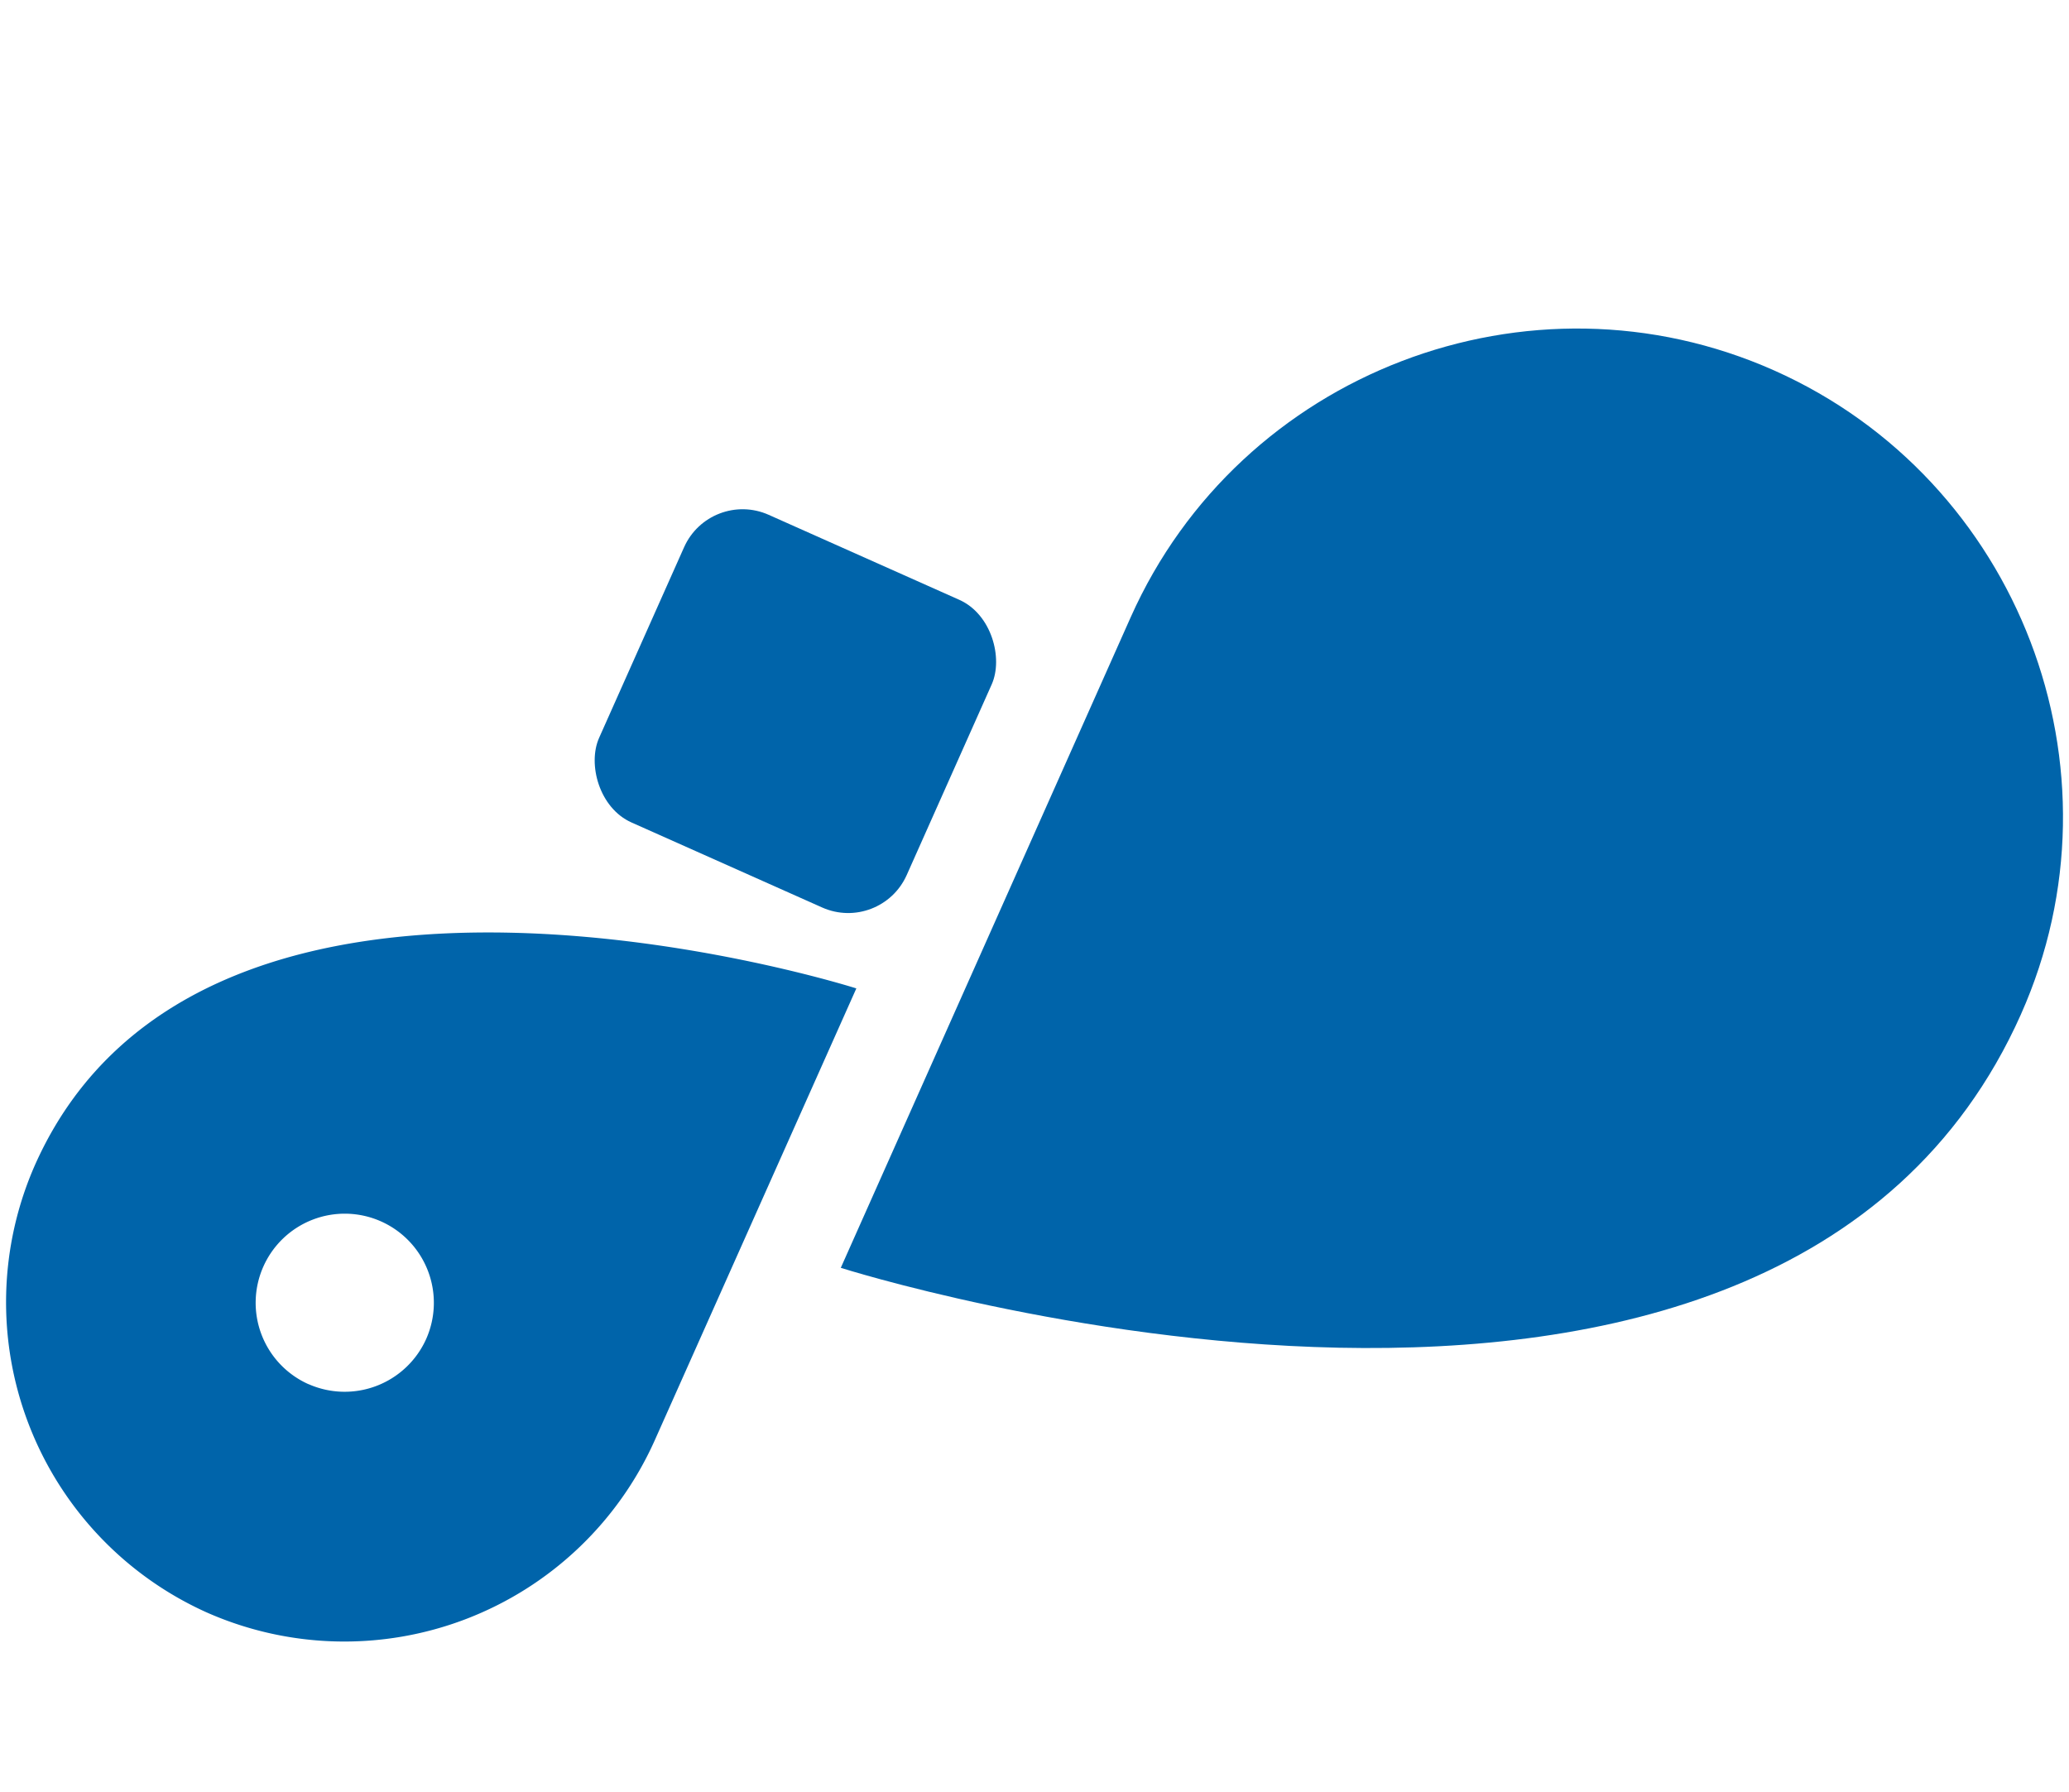 <svg xmlns="http://www.w3.org/2000/svg" viewBox="0 0 412.43 357.13"><defs><style>.cls-1{fill:#0064aa;}</style></defs><g id="Object"><rect class="cls-1" x="125" y="108.16" width="67.14" height="67.14" rx="12.77" transform="translate(71.44 -52.28) rotate(24.03)"/><path class="cls-1" d="M402.86,202.14c21.76-48.81-.37-106.53-49.17-128.29h0C304.88,52.1,247.16,74.23,225.4,123h0L167.6,252.69S353.85,312,402.86,202.15Z"/><path class="cls-1" d="M7,232.13H7a67.79,67.79,0,0,0,34.22,89.25h0a67.78,67.78,0,0,0,89.25-34.21h0L170.7,197S41.12,155.68,7,232.13Zm54.49,43.75a17.76,17.76,0,1,1,23.46-9A17.81,17.81,0,0,1,61.52,275.88Z"/></g></svg>